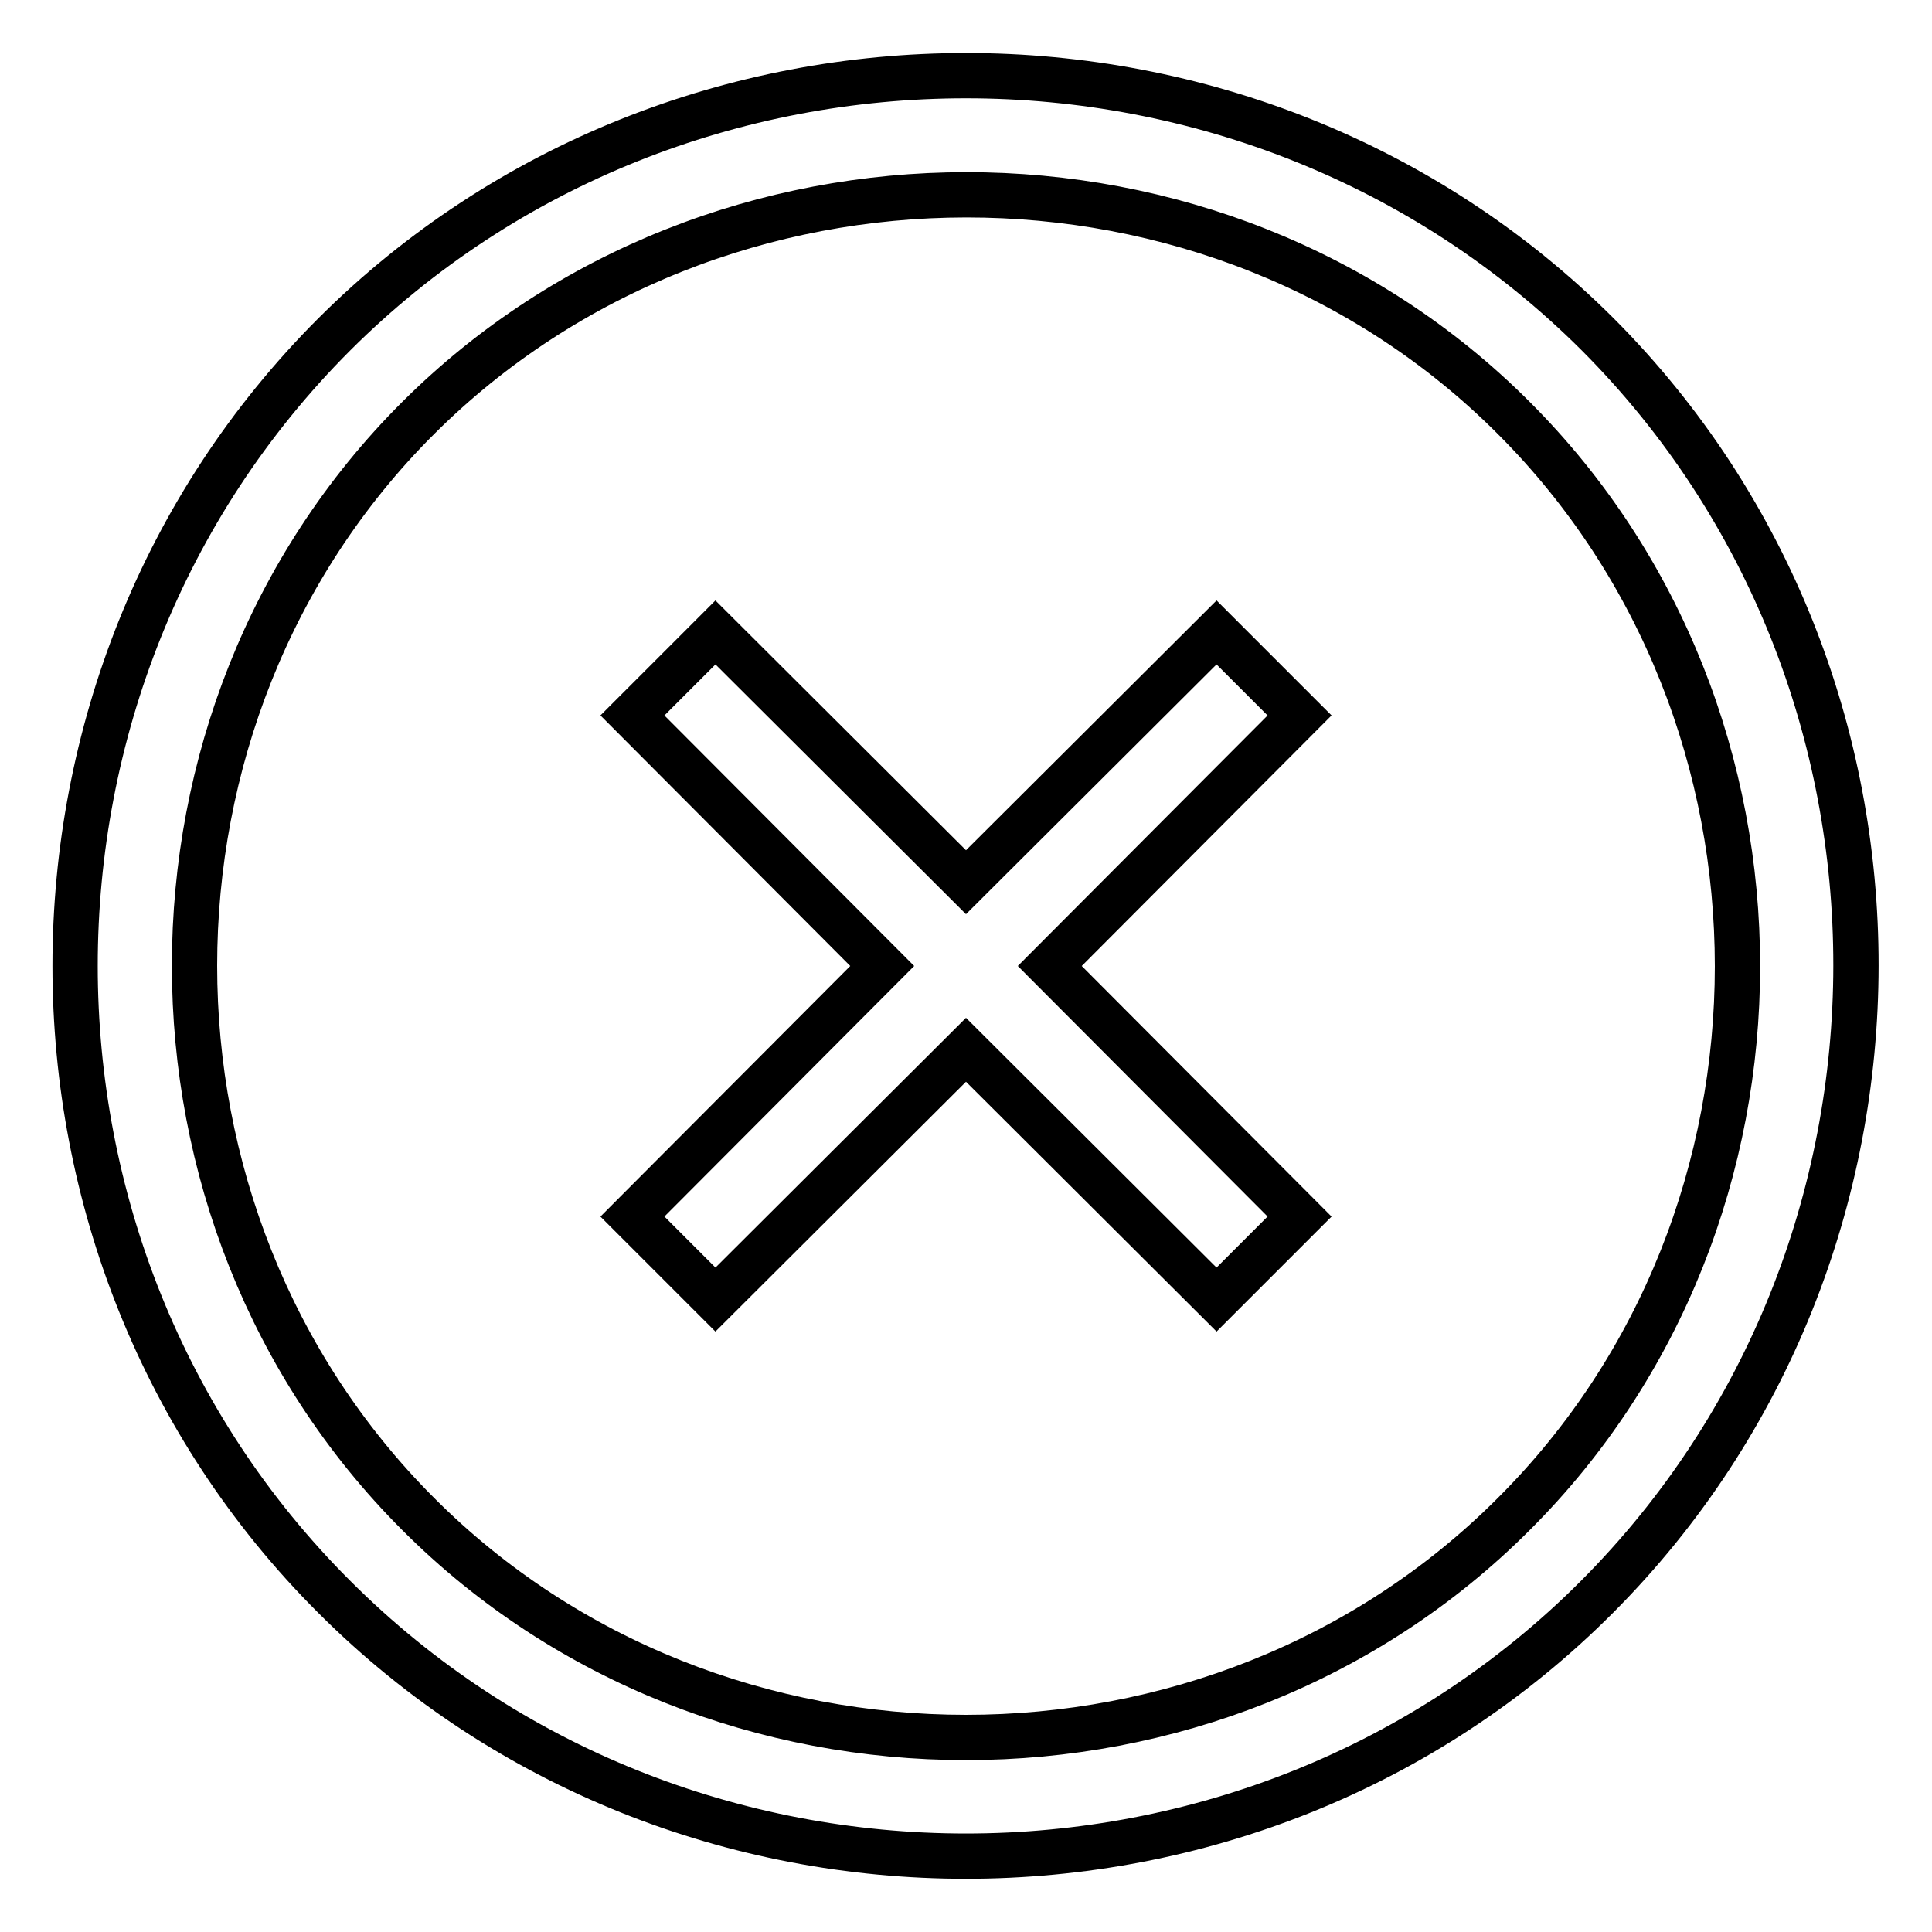 <?xml version="1.0" encoding="utf-8"?>
<!-- Svg Vector Icons : http://www.onlinewebfonts.com/icon -->
<!DOCTYPE svg PUBLIC "-//W3C//DTD SVG 1.1//EN" "http://www.w3.org/Graphics/SVG/1.1/DTD/svg11.dtd">
<svg version="1.1" xmlns="http://www.w3.org/2000/svg" xmlns:xlink="http://www.w3.org/1999/xlink" x="0px" y="0px" viewBox="0 0 256 256" enable-background="new 0 0 256 256" xml:space="preserve">
<g> <path stroke-width="6" fill-opacity="0" stroke="#000000"  d="M211.7,44.3C165.9-1.4,90.1-1.4,44.3,44.3c-45.8,45.8-45.8,121.6,0,167.3c45.8,45.8,121.6,45.8,167.3,0 S257.4,90.1,211.7,44.3z M55.4,200.6c-39.5-39.5-39.5-105.8,0-145.2s105.8-39.5,145.2,0c39.5,39.5,39.5,105.8,0,145.2 C161.2,240.1,94.8,240.1,55.4,200.6z M172.2,94.8l-11-11L128,116.9L94.8,83.8l-11,11l33.1,33.2l-33.1,33.2l11,11l33.2-33.1 l33.2,33.1l11-11L139.1,128L172.2,94.8z"/></g>
</svg>